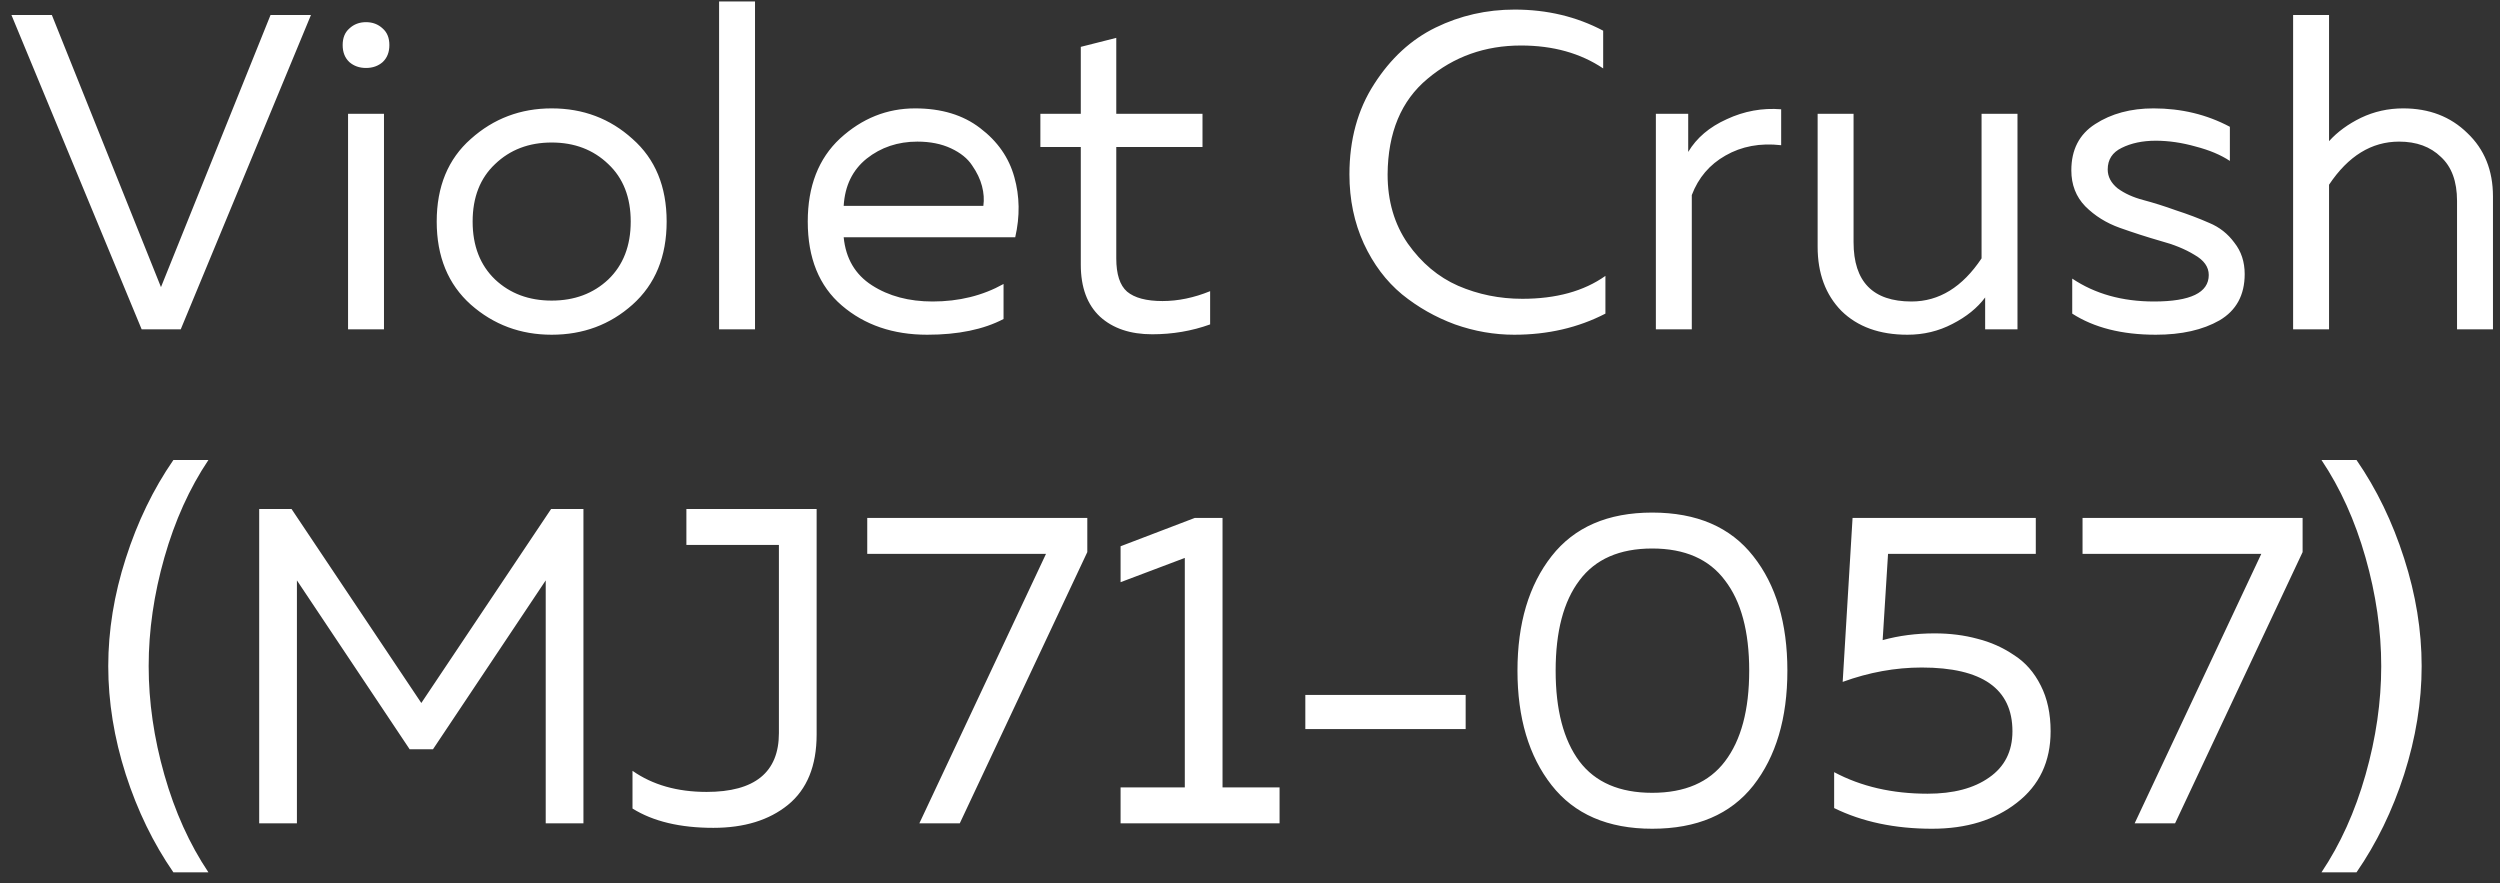 <?xml version="1.0" encoding="UTF-8"?> <svg xmlns="http://www.w3.org/2000/svg" width="167" height="59" viewBox="0 0 167 59" fill="none"><rect x="0" y="0" width="167" height="59" fill="#333333" stroke="none"/><path d="M12.073 22H9.463L0.763 1H3.463L10.753 19.18L18.073 1H20.773L12.073 22ZM25.65 22H23.25V7.6H25.65V22ZM25.56 1.9C25.86 2.16 26.01 2.53 26.01 3.01C26.01 3.49 25.86 3.87 25.56 4.15C25.26 4.41 24.89 4.54 24.45 4.54C24.01 4.54 23.64 4.41 23.34 4.15C23.04 3.87 22.89 3.49 22.89 3.01C22.89 2.53 23.04 2.16 23.34 1.9C23.64 1.62 24.01 1.48 24.45 1.48C24.89 1.48 25.26 1.62 25.56 1.9ZM31.452 20.35C29.932 18.99 29.172 17.14 29.172 14.8C29.172 12.46 29.932 10.62 31.452 9.28C32.972 7.92 34.772 7.24 36.852 7.24C38.952 7.24 40.752 7.92 42.252 9.28C43.772 10.62 44.532 12.46 44.532 14.8C44.532 17.14 43.772 18.99 42.252 20.35C40.752 21.69 38.952 22.36 36.852 22.36C34.772 22.36 32.972 21.69 31.452 20.35ZM40.632 18.67C41.632 17.71 42.132 16.42 42.132 14.8C42.132 13.18 41.632 11.9 40.632 10.96C39.632 10 38.372 9.52 36.852 9.52C35.332 9.52 34.072 10 33.072 10.96C32.072 11.9 31.572 13.18 31.572 14.8C31.572 16.42 32.072 17.71 33.072 18.67C34.072 19.61 35.332 20.08 36.852 20.08C38.372 20.08 39.632 19.61 40.632 18.67ZM48.035 0.1H50.435V22H48.035V0.1ZM53.958 14.8C53.958 12.44 54.678 10.59 56.117 9.25C57.578 7.91 59.248 7.24 61.127 7.24C62.888 7.24 64.338 7.68 65.478 8.56C66.638 9.44 67.397 10.53 67.757 11.83C68.118 13.11 68.138 14.45 67.817 15.85H56.358C56.498 17.27 57.127 18.34 58.248 19.06C59.367 19.78 60.718 20.14 62.297 20.14C64.058 20.14 65.638 19.75 67.037 18.97V21.31C65.698 22.01 63.998 22.36 61.938 22.36C59.657 22.36 57.758 21.71 56.237 20.41C54.718 19.11 53.958 17.24 53.958 14.8ZM65.688 13.75C65.748 13.33 65.718 12.89 65.597 12.43C65.478 11.97 65.257 11.51 64.938 11.05C64.638 10.59 64.168 10.21 63.528 9.91C62.888 9.61 62.138 9.46 61.278 9.46C59.977 9.46 58.847 9.84 57.888 10.6C56.947 11.36 56.438 12.41 56.358 13.75H65.688ZM72.197 3.13L74.567 2.53V7.6H80.327V9.82H74.567V17.26C74.567 18.32 74.807 19.06 75.287 19.48C75.787 19.9 76.577 20.11 77.657 20.11C78.697 20.11 79.757 19.89 80.837 19.45V21.67C79.617 22.11 78.327 22.33 76.967 22.33C75.507 22.33 74.347 21.94 73.487 21.16C72.627 20.36 72.197 19.2 72.197 17.68V9.82H69.497V7.6H72.197V3.13ZM90.142 11.65C90.142 9.33 90.692 7.32 91.792 5.62C92.892 3.9 94.262 2.64 95.902 1.84C97.542 1.04 99.302 0.64 101.182 0.64C103.342 0.64 105.312 1.11 107.092 2.05V4.57C105.572 3.55 103.742 3.04 101.602 3.04C99.202 3.04 97.122 3.78 95.362 5.26C93.602 6.72 92.712 8.85 92.692 11.65C92.692 13.43 93.142 14.97 94.042 16.27C94.962 17.57 96.082 18.51 97.402 19.09C98.742 19.67 100.172 19.96 101.692 19.96C103.952 19.96 105.802 19.45 107.242 18.43V20.95C105.422 21.89 103.392 22.36 101.152 22.36C99.812 22.36 98.492 22.13 97.192 21.67C95.892 21.19 94.712 20.52 93.652 19.66C92.592 18.78 91.742 17.65 91.102 16.27C90.462 14.87 90.142 13.33 90.142 11.65ZM112.772 10.15C113.332 9.21 114.192 8.48 115.352 7.96C116.512 7.42 117.722 7.2 118.982 7.3V9.7C117.582 9.54 116.342 9.77 115.262 10.39C114.202 10.99 113.452 11.87 113.012 13.03V22H110.612V7.6H112.772V10.15ZM132.368 7.6H134.768V22H132.608V19.87C132.088 20.57 131.358 21.16 130.418 21.64C129.498 22.12 128.498 22.36 127.418 22.36C125.558 22.36 124.088 21.83 123.008 20.77C121.948 19.69 121.418 18.26 121.418 16.48V7.6H123.818V16.18C123.818 18.82 125.108 20.14 127.688 20.14C129.528 20.14 131.088 19.18 132.368 17.26V7.6ZM138.365 11.38C138.365 10 138.895 8.97 139.955 8.29C141.035 7.59 142.335 7.24 143.855 7.24C145.715 7.24 147.415 7.65 148.955 8.47V10.75C148.355 10.35 147.595 10.03 146.675 9.79C145.755 9.53 144.865 9.4 144.005 9.4C143.125 9.4 142.365 9.56 141.725 9.88C141.105 10.18 140.795 10.66 140.795 11.32C140.795 11.8 141.015 12.22 141.455 12.58C141.915 12.92 142.485 13.18 143.165 13.36C143.845 13.54 144.575 13.77 145.355 14.05C146.155 14.31 146.895 14.59 147.575 14.89C148.255 15.17 148.815 15.61 149.255 16.21C149.715 16.79 149.945 17.49 149.945 18.31C149.945 19.71 149.385 20.74 148.265 21.4C147.145 22.04 145.725 22.36 144.005 22.36C141.745 22.36 139.885 21.89 138.425 20.95V18.61C139.945 19.63 141.765 20.14 143.885 20.14C146.325 20.14 147.545 19.55 147.545 18.37C147.545 17.83 147.225 17.38 146.585 17.02C145.965 16.64 145.205 16.33 144.305 16.09C143.405 15.83 142.505 15.54 141.605 15.22C140.705 14.9 139.935 14.42 139.295 13.78C138.675 13.14 138.365 12.34 138.365 11.38ZM153.18 1H155.58V9.43C156.14 8.81 156.85 8.29 157.71 7.87C158.59 7.45 159.53 7.24 160.53 7.24C162.27 7.24 163.7 7.79 164.82 8.89C165.96 9.97 166.53 11.38 166.53 13.12V22H164.13V13.42C164.13 12.12 163.77 11.14 163.05 10.48C162.35 9.8 161.42 9.46 160.26 9.46C158.42 9.46 156.86 10.42 155.58 12.34V22H153.18V1ZM11.581 30.73H13.921C12.661 32.61 11.681 34.78 10.981 37.24C10.281 39.7 9.931 42.12 9.931 44.5C9.931 46.88 10.281 49.3 10.981 51.76C11.681 54.22 12.661 56.39 13.921 58.27H11.581C10.241 56.33 9.181 54.15 8.401 51.73C7.621 49.29 7.231 46.88 7.231 44.5C7.231 42.12 7.621 39.72 8.401 37.3C9.181 34.86 10.241 32.67 11.581 30.73ZM36.814 34H38.974V55H36.454V38.77L28.924 50.05H27.364L19.834 38.77V55H17.314V34H19.474L28.144 46.96L36.814 34ZM45.851 34H54.551V49.06C54.551 51.16 53.911 52.73 52.631 53.77C51.371 54.79 49.711 55.3 47.651 55.3C45.431 55.3 43.631 54.87 42.251 54.01V51.49C43.591 52.43 45.241 52.9 47.201 52.9C50.421 52.9 52.031 51.59 52.031 48.97V36.4H45.851V34ZM57.932 34.6H72.632V36.88L64.112 55H61.412L69.872 37H57.932V34.6ZM79.805 34.6H81.665V52.6H85.475V55H74.855V52.6H79.145V37.27L74.855 38.89V36.49L79.805 34.6ZM87.196 46.42H97.906V48.7H87.196V46.42ZM103.647 52.45C102.127 50.51 101.367 47.96 101.367 44.8C101.367 41.64 102.127 39.09 103.647 37.15C105.167 35.21 107.407 34.24 110.367 34.24C113.347 34.24 115.597 35.21 117.117 37.15C118.637 39.07 119.397 41.62 119.397 44.8C119.397 47.98 118.637 50.54 117.117 52.48C115.597 54.4 113.347 55.36 110.367 55.36C107.407 55.36 105.167 54.39 103.647 52.45ZM115.227 50.86C116.307 49.44 116.847 47.42 116.847 44.8C116.847 42.18 116.307 40.17 115.227 38.77C114.167 37.35 112.547 36.64 110.367 36.64C108.187 36.64 106.567 37.35 105.507 38.77C104.447 40.17 103.917 42.18 103.917 44.8C103.917 47.42 104.447 49.44 105.507 50.86C106.567 52.26 108.187 52.96 110.367 52.96C112.547 52.96 114.167 52.26 115.227 50.86ZM123.751 34.6H135.991V37H126.121L125.761 42.76C126.841 42.46 128.001 42.31 129.241 42.31C130.261 42.31 131.211 42.43 132.091 42.67C132.971 42.89 133.781 43.25 134.521 43.75C135.281 44.23 135.881 44.91 136.321 45.79C136.761 46.65 136.981 47.67 136.981 48.85C136.981 50.87 136.231 52.46 134.731 53.62C133.251 54.78 131.361 55.36 129.061 55.36C126.581 55.36 124.401 54.9 122.521 53.98V51.58C124.321 52.54 126.401 53.02 128.761 53.02C130.481 53.02 131.851 52.66 132.871 51.94C133.911 51.22 134.431 50.19 134.431 48.85C134.431 46.01 132.411 44.59 128.371 44.59C126.611 44.59 124.851 44.91 123.091 45.55L123.751 34.6ZM139.114 34.6H153.814V36.88L145.294 55H142.594L151.054 37H139.114V34.6ZM155.076 30.73H157.416C158.756 32.67 159.816 34.86 160.596 37.3C161.376 39.72 161.766 42.12 161.766 44.5C161.766 46.88 161.376 49.29 160.596 51.73C159.816 54.15 158.756 56.33 157.416 58.27H155.076C156.336 56.39 157.316 54.22 158.016 51.76C158.716 49.3 159.066 46.88 159.066 44.5C159.066 42.12 158.716 39.7 158.016 37.24C157.316 34.78 156.336 32.61 155.076 30.73Z" fill="white"></path></svg> 